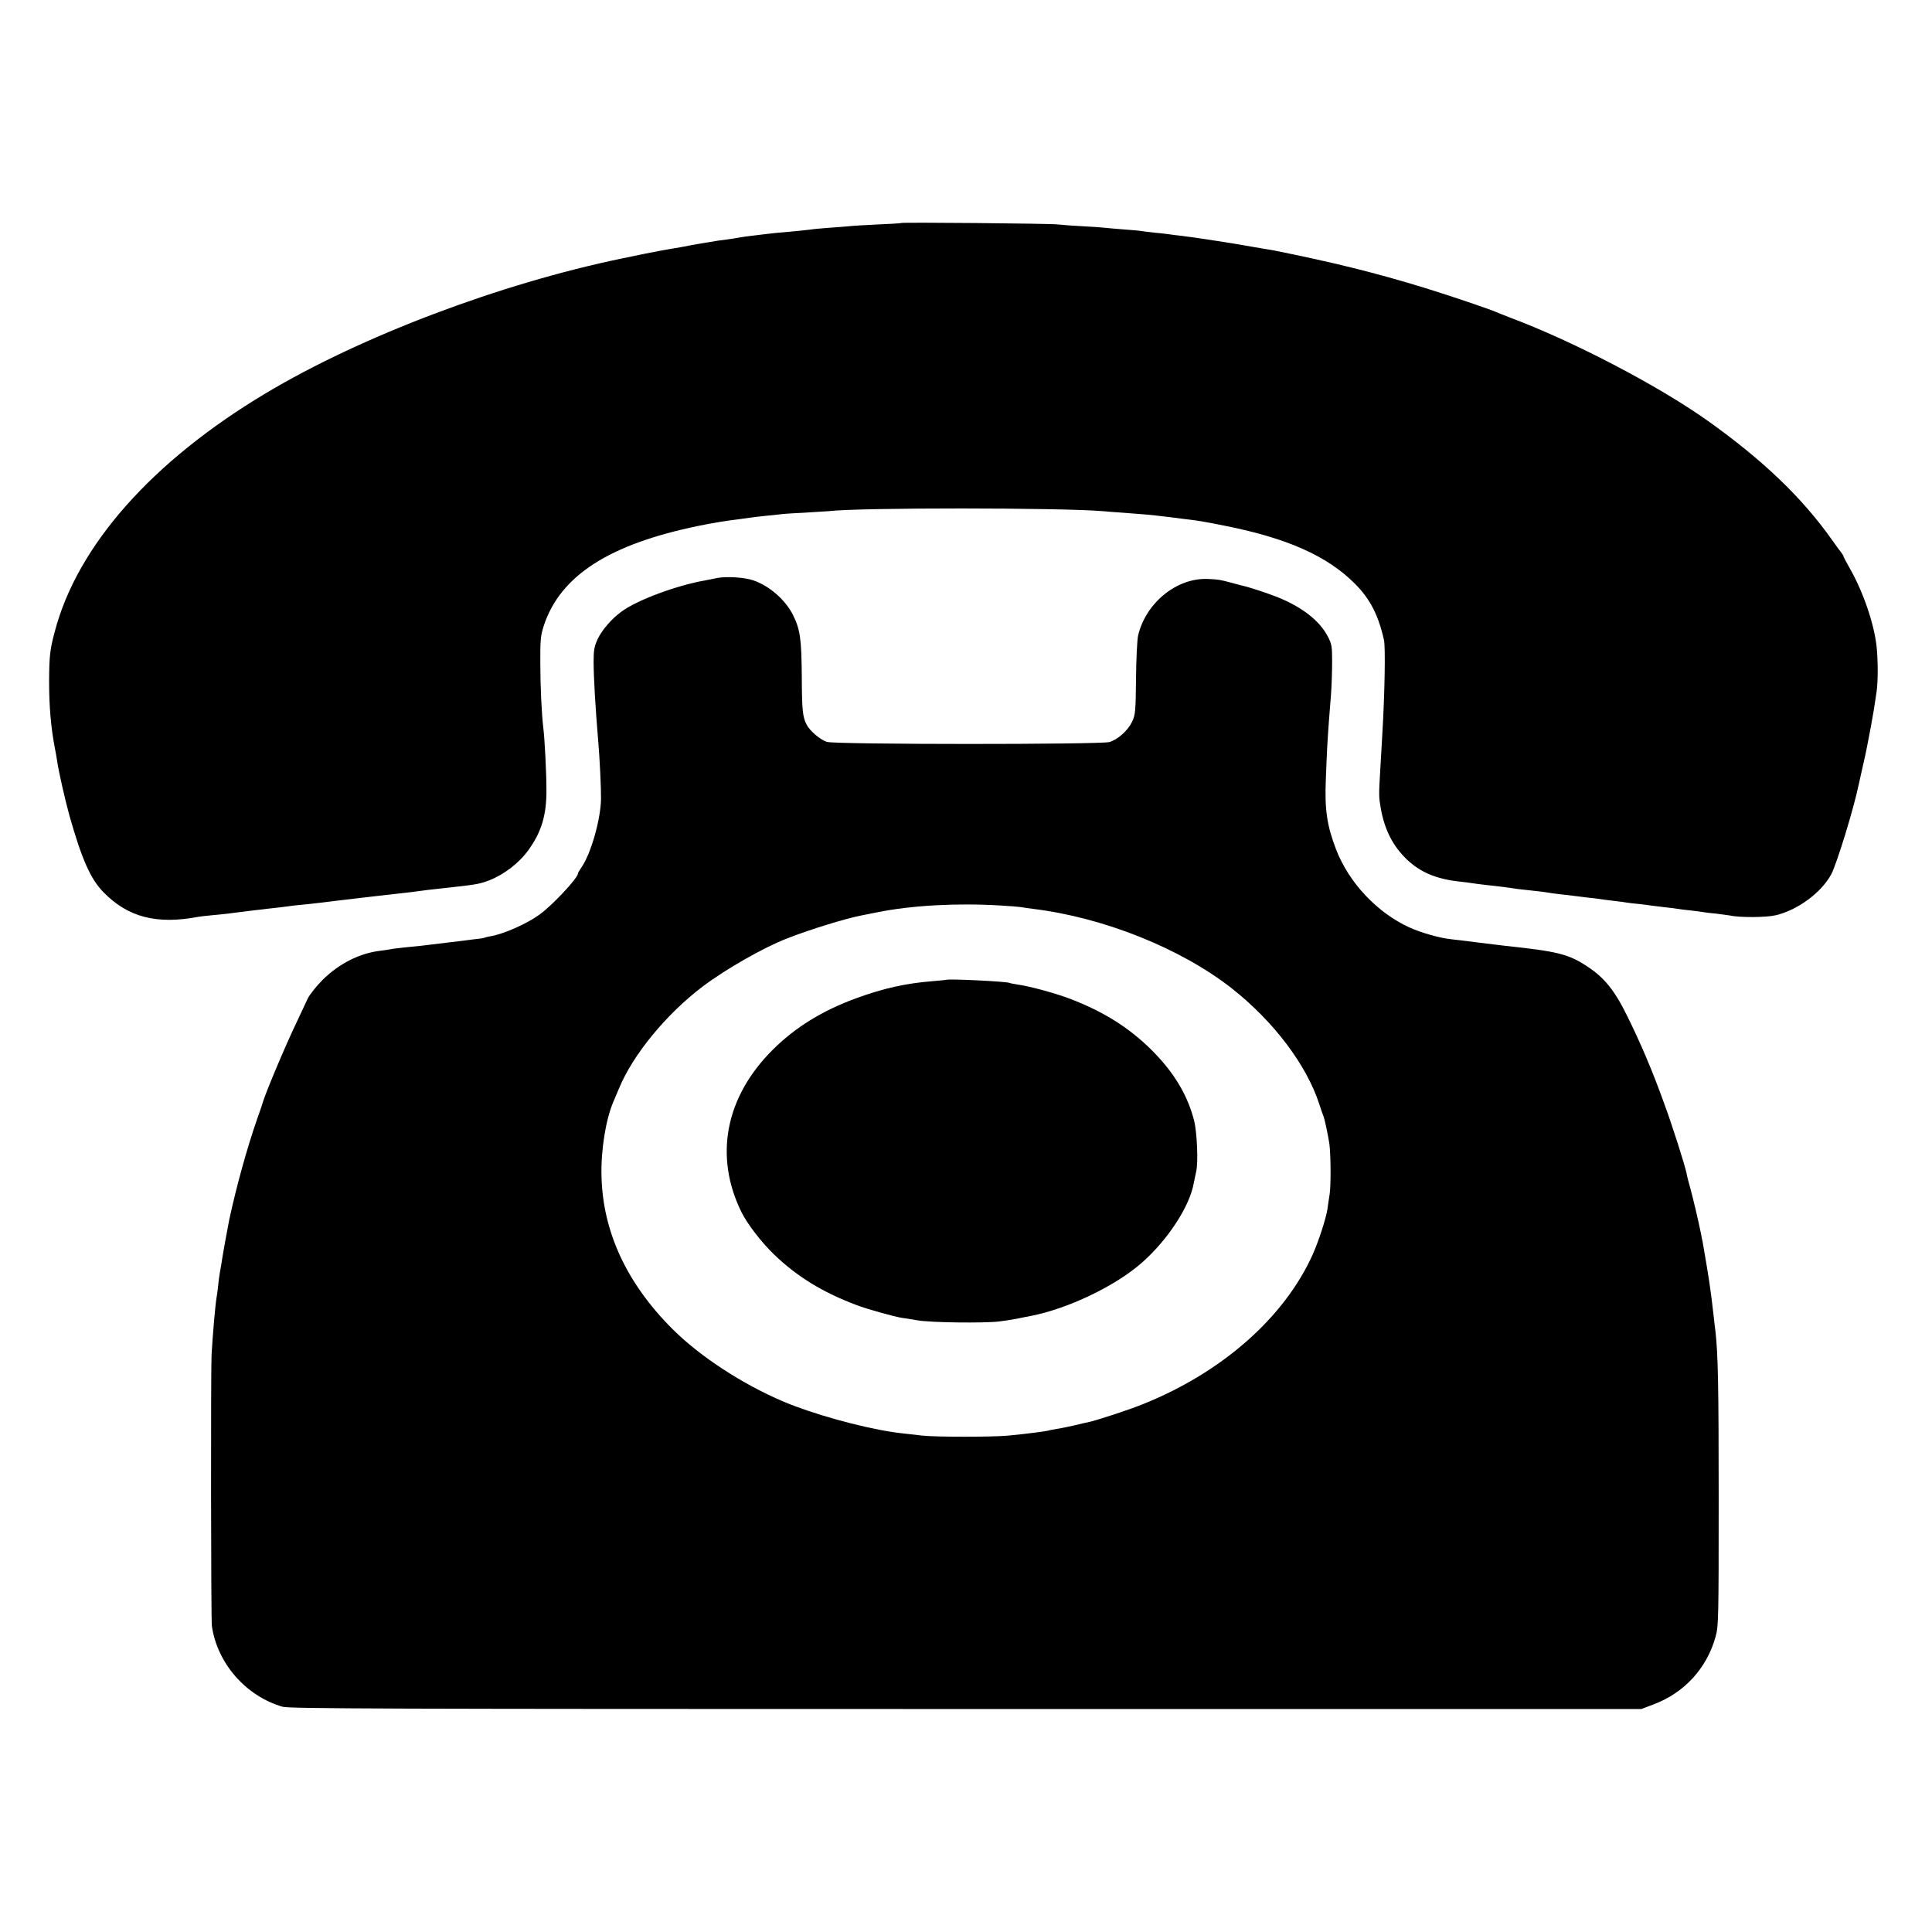 <?xml version="1.0" standalone="no"?>
<!DOCTYPE svg PUBLIC "-//W3C//DTD SVG 20010904//EN"
 "http://www.w3.org/TR/2001/REC-SVG-20010904/DTD/svg10.dtd">
<svg version="1.0" xmlns="http://www.w3.org/2000/svg"
 width="1200pt" height="1200pt" viewBox="0 0 1200 1200"
 preserveAspectRatio="xMidYMid meet">
<g transform="translate(0,1200) scale(0.1,-0.1)"
fill="#000000" stroke="none">
<path d="M5598 10615 c-2 -2 -66 -6 -143 -9 -77 -4 -158 -8 -180 -11 -22 -2
-80 -7 -129 -10 -50 -4 -97 -8 -105 -10 -9 -1 -50 -6 -91 -10 -127 -11 -154
-14 -195 -19 -22 -3 -62 -8 -90 -11 -27 -3 -62 -8 -77 -11 -25 -5 -39 -7 -130
-19 -36 -5 -180 -30 -228 -40 -13 -2 -42 -7 -65 -11 -22 -3 -94 -17 -160 -30
-66 -14 -129 -27 -140 -29 -756 -156 -1624 -484 -2215 -838 -704 -421 -1168
-944 -1309 -1477 -31 -115 -35 -153 -36 -310 0 -159 11 -287 36 -418 6 -29 12
-65 14 -80 9 -63 48 -235 76 -337 77 -272 131 -394 211 -476 153 -157 332
-203 593 -153 11 2 47 6 80 9 33 3 77 8 98 10 48 6 99 13 167 21 30 3 69 8 85
10 17 2 53 6 80 9 28 4 66 8 85 11 19 2 60 6 90 9 55 6 97 11 168 20 50 6 363
43 432 50 30 3 66 8 80 10 26 4 58 8 215 25 143 16 165 20 221 41 92 35 187
107 246 189 81 112 113 217 112 375 0 105 -11 317 -19 380 -11 91 -19 260 -19
405 -1 147 2 173 22 235 103 310 406 505 962 619 76 16 186 34 250 41 19 3 49
7 65 9 17 3 62 8 100 12 39 3 77 8 87 9 9 2 74 7 145 10 70 4 142 9 158 10
189 23 1446 22 1705 0 30 -3 89 -7 130 -10 151 -11 176 -14 225 -20 28 -3 86
-10 130 -16 118 -14 129 -16 270 -44 389 -77 639 -188 811 -361 94 -94 146
-196 180 -349 10 -44 5 -335 -11 -600 -2 -38 -7 -124 -11 -190 -11 -181 -10
-185 3 -260 24 -131 75 -231 163 -315 83 -78 180 -119 320 -135 30 -3 66 -8
80 -10 14 -2 48 -7 75 -10 124 -14 142 -16 180 -22 22 -4 49 -7 60 -8 63 -6
152 -17 165 -20 8 -2 42 -6 75 -10 33 -3 71 -8 85 -10 14 -2 50 -6 81 -10 31
-3 65 -7 75 -9 11 -2 48 -7 84 -11 36 -4 73 -9 83 -11 10 -2 45 -6 78 -9 33
-4 68 -8 77 -10 9 -1 46 -6 82 -10 36 -4 72 -8 80 -10 8 -2 44 -6 80 -10 36
-4 73 -9 83 -11 10 -2 45 -6 78 -9 33 -4 70 -9 82 -11 59 -14 226 -13 286 1
136 32 283 140 345 254 34 64 140 408 171 559 2 9 13 60 25 112 12 52 24 106
26 120 3 14 13 70 24 125 18 98 21 117 36 220 9 64 9 190 0 278 -15 141 -83
340 -165 484 -23 40 -41 75 -41 78 0 3 -5 11 -10 18 -6 7 -33 44 -60 82 -186
264 -433 500 -778 745 -309 218 -829 490 -1227 639 -33 13 -69 27 -80 32 -43
19 -288 102 -440 149 -316 97 -572 160 -945 235 -8 1 -35 6 -60 10 -25 4 -54
9 -65 11 -76 15 -379 62 -445 69 -30 3 -66 8 -80 10 -14 2 -54 7 -90 10 -36 4
-72 8 -80 10 -9 2 -58 6 -110 10 -52 4 -108 9 -125 11 -16 2 -77 6 -135 9 -58
3 -125 8 -150 11 -50 6 -966 14 -972 9z"/>
<path d="M4455 8410 c-22 -5 -56 -11 -75 -15 -178 -31 -423 -122 -520 -194
-62 -45 -122 -115 -148 -171 -21 -45 -25 -69 -25 -140 0 -92 11 -285 28 -485
10 -113 19 -304 18 -367 -2 -129 -64 -345 -122 -426 -11 -17 -21 -33 -21 -37
0 -28 -159 -198 -238 -255 -80 -58 -222 -121 -304 -135 -17 -3 -34 -7 -37 -9
-3 -2 -33 -7 -66 -10 -33 -4 -71 -9 -85 -11 -14 -2 -52 -6 -85 -10 -33 -4 -74
-9 -91 -11 -35 -5 -81 -10 -174 -19 -36 -4 -72 -8 -80 -10 -8 -2 -38 -7 -65
-10 -131 -15 -259 -80 -361 -181 -39 -39 -80 -91 -92 -115 -11 -24 -46 -97
-76 -162 -68 -142 -190 -434 -203 -482 -1 -5 -16 -50 -34 -100 -65 -186 -130
-422 -175 -630 -8 -38 -43 -230 -49 -275 -4 -25 -9 -54 -11 -64 -2 -11 -6 -42
-9 -70 -3 -28 -7 -62 -10 -76 -8 -46 -24 -232 -31 -355 -5 -95 -4 -1650 2
-1685 34 -233 212 -435 439 -501 43 -12 631 -14 4245 -14 l4195 0 71 27 c194
71 336 226 390 423 18 66 19 113 19 860 0 694 -4 894 -20 1035 -3 19 -7 58
-10 85 -3 28 -8 66 -10 85 -2 19 -7 58 -11 85 -5 46 -39 250 -49 303 -3 12 -7
34 -10 50 -16 79 -48 215 -65 277 -11 39 -22 81 -24 95 -10 50 -88 297 -141
440 -71 197 -142 365 -227 537 -79 162 -144 242 -252 312 -114 75 -184 92
-504 126 -23 3 -97 12 -165 20 -67 9 -144 18 -172 21 -70 7 -184 39 -260 73
-200 91 -376 277 -456 484 -57 148 -72 248 -64 437 6 165 10 239 19 360 3 36
9 110 13 165 4 55 7 147 7 205 0 94 -2 110 -27 157 -51 98 -159 182 -312 244
-69 27 -175 62 -225 73 -8 2 -35 9 -60 16 -74 20 -82 21 -148 24 -193 8 -385
-148 -433 -351 -6 -26 -12 -147 -13 -268 -2 -202 -4 -224 -24 -267 -26 -55
-87 -110 -141 -127 -56 -16 -1700 -16 -1755 1 -41 13 -105 67 -126 107 -25 49
-29 89 -30 301 -2 235 -10 291 -56 383 -47 92 -144 177 -244 212 -53 19 -168
26 -225 15z m1755 -2034 c58 -3 116 -8 130 -10 14 -3 48 -7 75 -11 439 -53
920 -246 1236 -494 260 -205 465 -476 544 -721 10 -30 21 -64 26 -75 8 -21 28
-117 36 -170 9 -67 10 -254 2 -310 -5 -33 -12 -76 -14 -95 -9 -59 -55 -201
-93 -285 -177 -391 -565 -732 -1057 -928 -86 -35 -292 -102 -338 -111 -12 -2
-51 -11 -87 -20 -36 -8 -83 -18 -105 -21 -22 -4 -47 -8 -55 -11 -20 -5 -143
-21 -250 -31 -102 -9 -439 -9 -530 0 -95 11 -162 18 -185 22 -208 32 -501 114
-680 190 -256 109 -519 281 -689 451 -284 284 -432 604 -440 949 -4 160 26
349 73 460 5 11 21 49 36 85 86 209 293 461 520 633 142 107 376 241 523 298
140 55 360 123 462 143 14 3 59 12 101 20 214 43 494 58 759 42z"/>
<path d="M5877 5914 c-1 -1 -38 -4 -82 -8 -166 -13 -307 -44 -476 -106 -209
-76 -380 -181 -519 -320 -295 -293 -366 -662 -194 -1010 35 -71 124 -187 201
-261 143 -138 303 -236 513 -315 61 -24 242 -74 285 -80 11 -1 54 -8 95 -15
82 -14 409 -18 505 -7 33 4 85 12 115 18 30 6 66 14 80 16 233 45 525 185 690
329 163 143 300 352 325 498 4 17 10 50 15 72 13 55 5 237 -12 310 -40 161
-126 305 -267 445 -140 138 -294 235 -501 315 -88 34 -251 79 -330 90 -24 4
-47 8 -50 10 -15 9 -383 27 -393 19z"/>
</g>
</svg>
